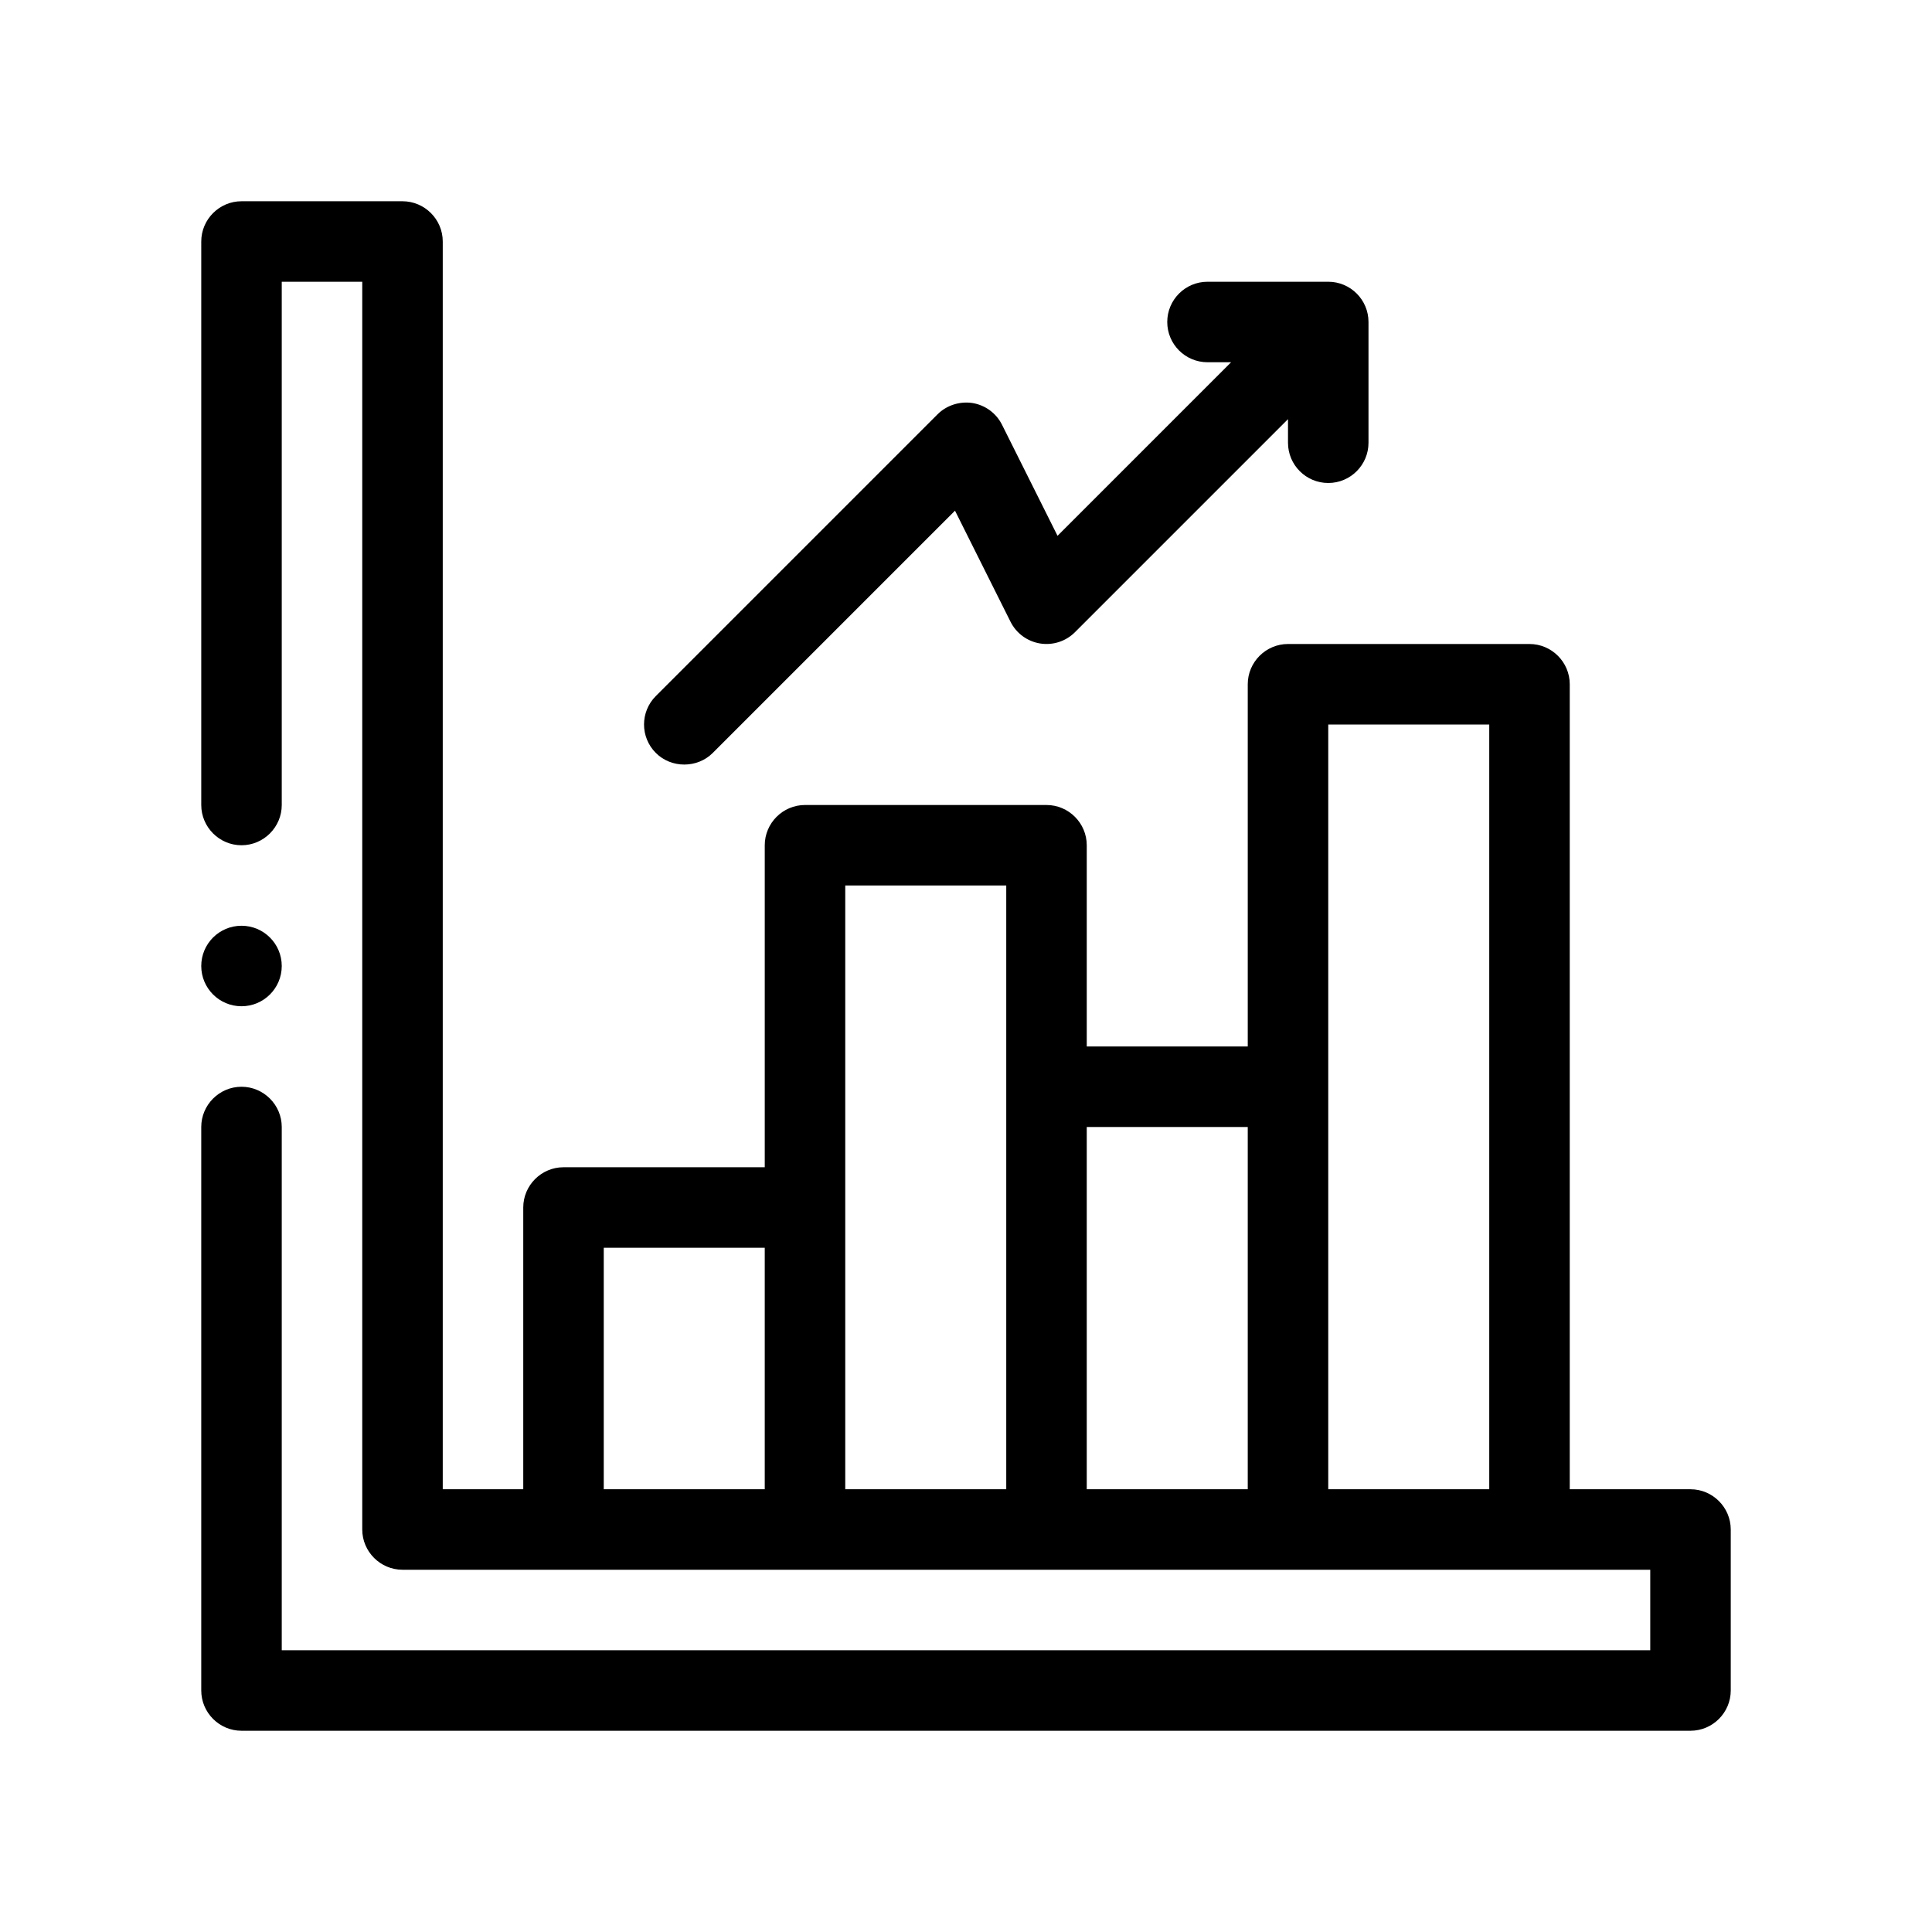 <?xml version="1.0" encoding="UTF-8"?>
<svg xmlns="http://www.w3.org/2000/svg" version="1.1" viewBox="0 0 48 48">
  <g>
    <g id="Outline">
      <g>
        <path d="M42,37h-3v-20c0-.55-.45-1-1-1h-6c-.55,0-1,.45-1,1v9h-4v-5c0-.55-.45-1-1-1h-6c-.55,0-1,.45-1,1v8h-5c-.55,0-1,.45-1,1v7h-2V6c0-.55-.45-1-1-1h-4c-.55,0-1,.45-1,1v14c0,.55.45,1,1,1s1-.45,1-1V7h2v31c0,.55.45,1,1,1h31v2H7v-13c0-.55-.45-1-1-1s-1,.45-1,1v14c0,.55.45,1,1,1h36c.55,0,1-.45,1-1v-4c0-.55-.45-1-1-1ZM19,37h-4v-6h4v6ZM25,37h-4v-15h4v15ZM31,37h-4v-9h4v9ZM37,37h-4v-19h4v19Z"></path>
        <path d="M33,7h-3c-.552,0-1,.448-1,1s.448,1,1,1h.586l-4.312,4.312-1.379-2.759c-.144-.288-.417-.488-.734-.54-.314-.047-.64.053-.867.28l-7,7c-.391.391-.391,1.023 0,1.414.385.385,1.03.384,1.414-0l6.019-6.019,1.379,2.759c.144.288.417.488.734.54.319.051.64-.053.867-.28l5.293-5.293v.586c0,.552.448,1,1,1s1-.448,1-1v-3c0-.552-.448-1-1-1Z"></path>
        <circle cx="6" cy="24" r="1"></circle>
      </g>
    </g>
  </g>
</svg>
